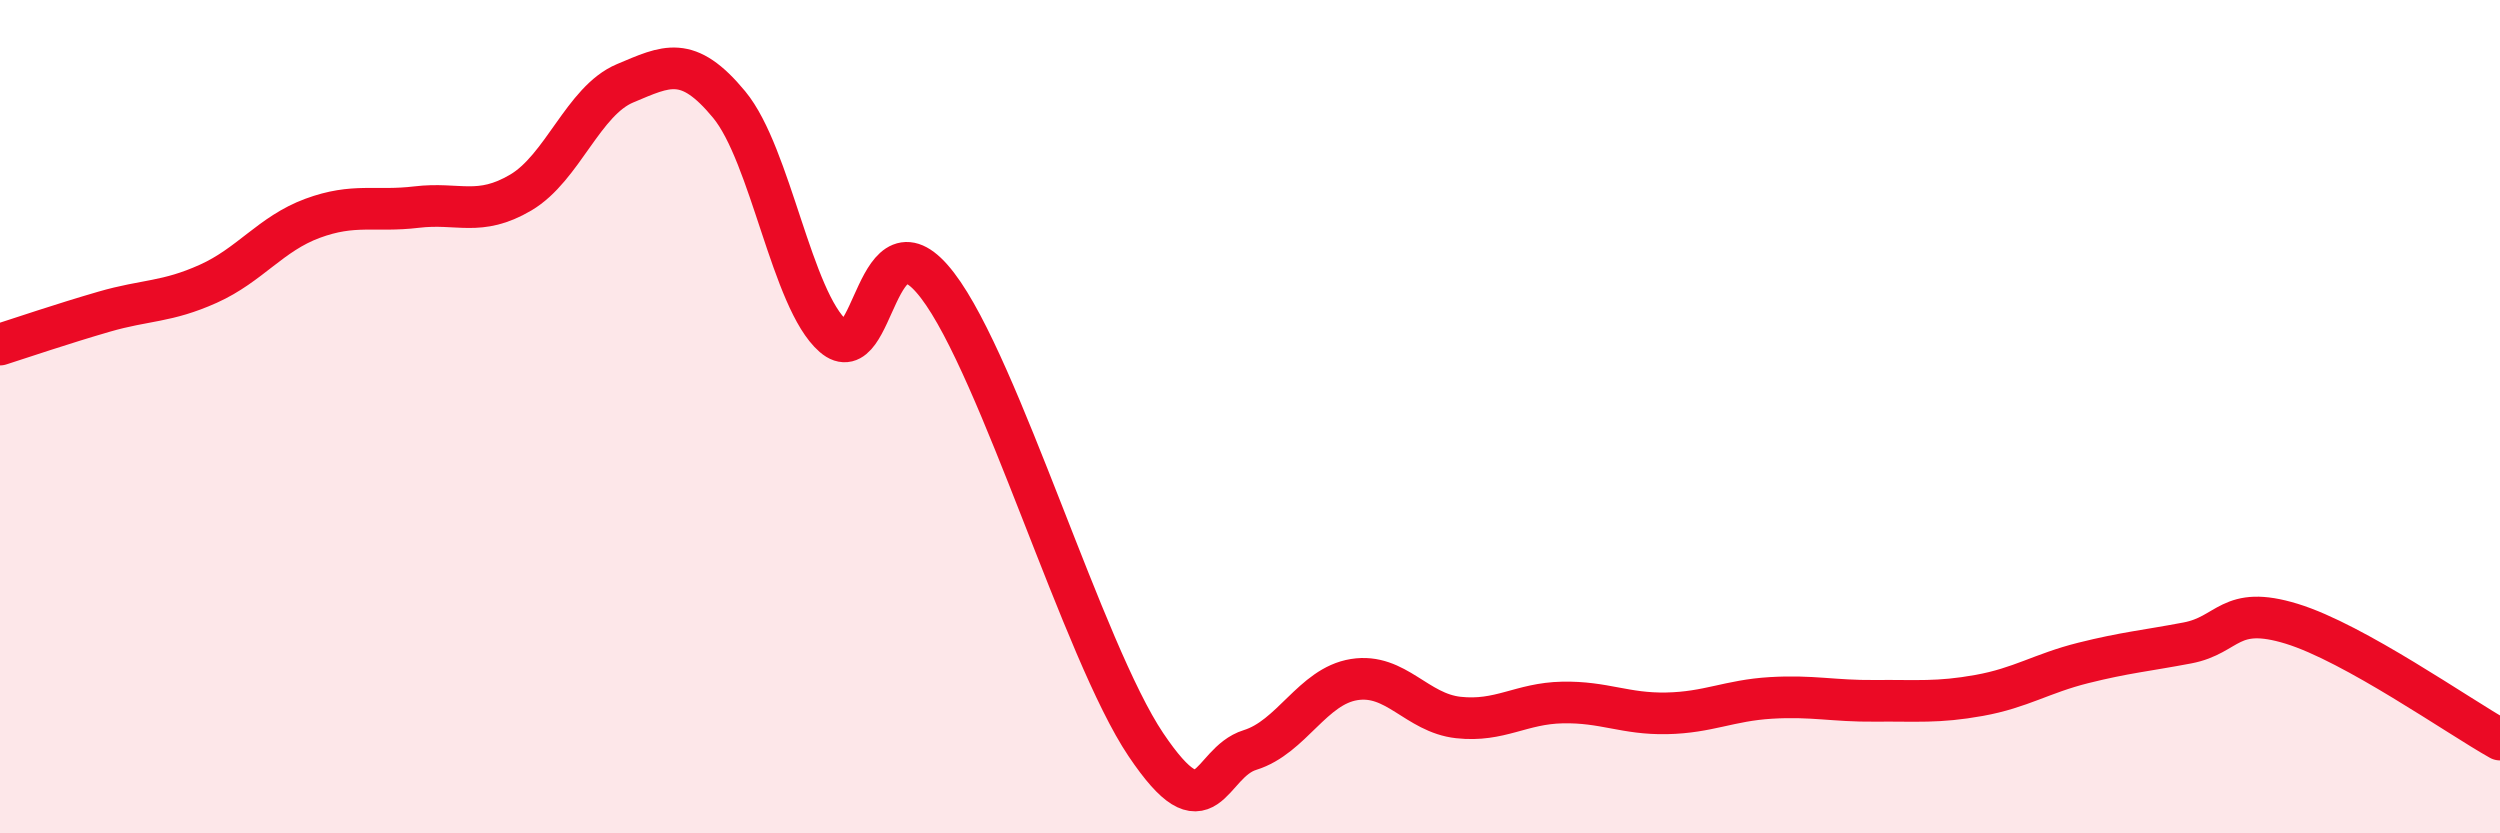 
    <svg width="60" height="20" viewBox="0 0 60 20" xmlns="http://www.w3.org/2000/svg">
      <path
        d="M 0,8.27 C 0.5,8.11 1.5,7.77 2.5,7.48 C 3.5,7.19 4,7.26 5,6.81 C 6,6.36 6.5,5.61 7.5,5.24 C 8.5,4.87 9,5.09 10,4.97 C 11,4.85 11.5,5.21 12.5,4.62 C 13.5,4.03 14,2.42 15,2 C 16,1.58 16.5,1.3 17.5,2.51 C 18.5,3.72 19,7.2 20,8.07 C 21,8.94 21,4.89 22.5,6.85 C 24,8.81 26,15.64 27.5,17.87 C 29,20.1 29,18.31 30,18 C 31,17.69 31.5,16.47 32.5,16.31 C 33.5,16.15 34,17.11 35,17.22 C 36,17.33 36.5,16.88 37.5,16.86 C 38.5,16.84 39,17.14 40,17.12 C 41,17.1 41.5,16.81 42.5,16.75 C 43.5,16.69 44,16.83 45,16.82 C 46,16.81 46.5,16.87 47.5,16.69 C 48.5,16.51 49,16.16 50,15.91 C 51,15.66 51.5,15.62 52.5,15.43 C 53.5,15.24 53.5,14.51 55,14.97 C 56.5,15.43 59,17.19 60,17.75L60 20L0 20Z"
        fill="#EB0A25"
        opacity="0.1"
        stroke-linecap="round"
        stroke-linejoin="round"
      />
      <path
        d="M 0,8.27 C 0.5,8.11 1.5,7.77 2.5,7.48 C 3.5,7.19 4,7.26 5,6.81 C 6,6.36 6.5,5.61 7.5,5.24 C 8.5,4.87 9,5.09 10,4.97 C 11,4.85 11.5,5.21 12.5,4.62 C 13.5,4.03 14,2.42 15,2 C 16,1.58 16.5,1.3 17.5,2.51 C 18.5,3.72 19,7.2 20,8.07 C 21,8.94 21,4.89 22.5,6.85 C 24,8.81 26,15.64 27.5,17.87 C 29,20.1 29,18.31 30,18 C 31,17.69 31.5,16.47 32.5,16.31 C 33.5,16.15 34,17.11 35,17.22 C 36,17.33 36.5,16.88 37.5,16.86 C 38.5,16.84 39,17.14 40,17.12 C 41,17.1 41.5,16.81 42.5,16.75 C 43.5,16.69 44,16.83 45,16.82 C 46,16.81 46.5,16.87 47.5,16.69 C 48.5,16.51 49,16.16 50,15.91 C 51,15.66 51.5,15.62 52.5,15.43 C 53.5,15.24 53.5,14.51 55,14.97 C 56.5,15.43 59,17.19 60,17.75"
        stroke="#EB0A25"
        stroke-width="1"
        fill="none"
        stroke-linecap="round"
        stroke-linejoin="round"
      />
    </svg>
  